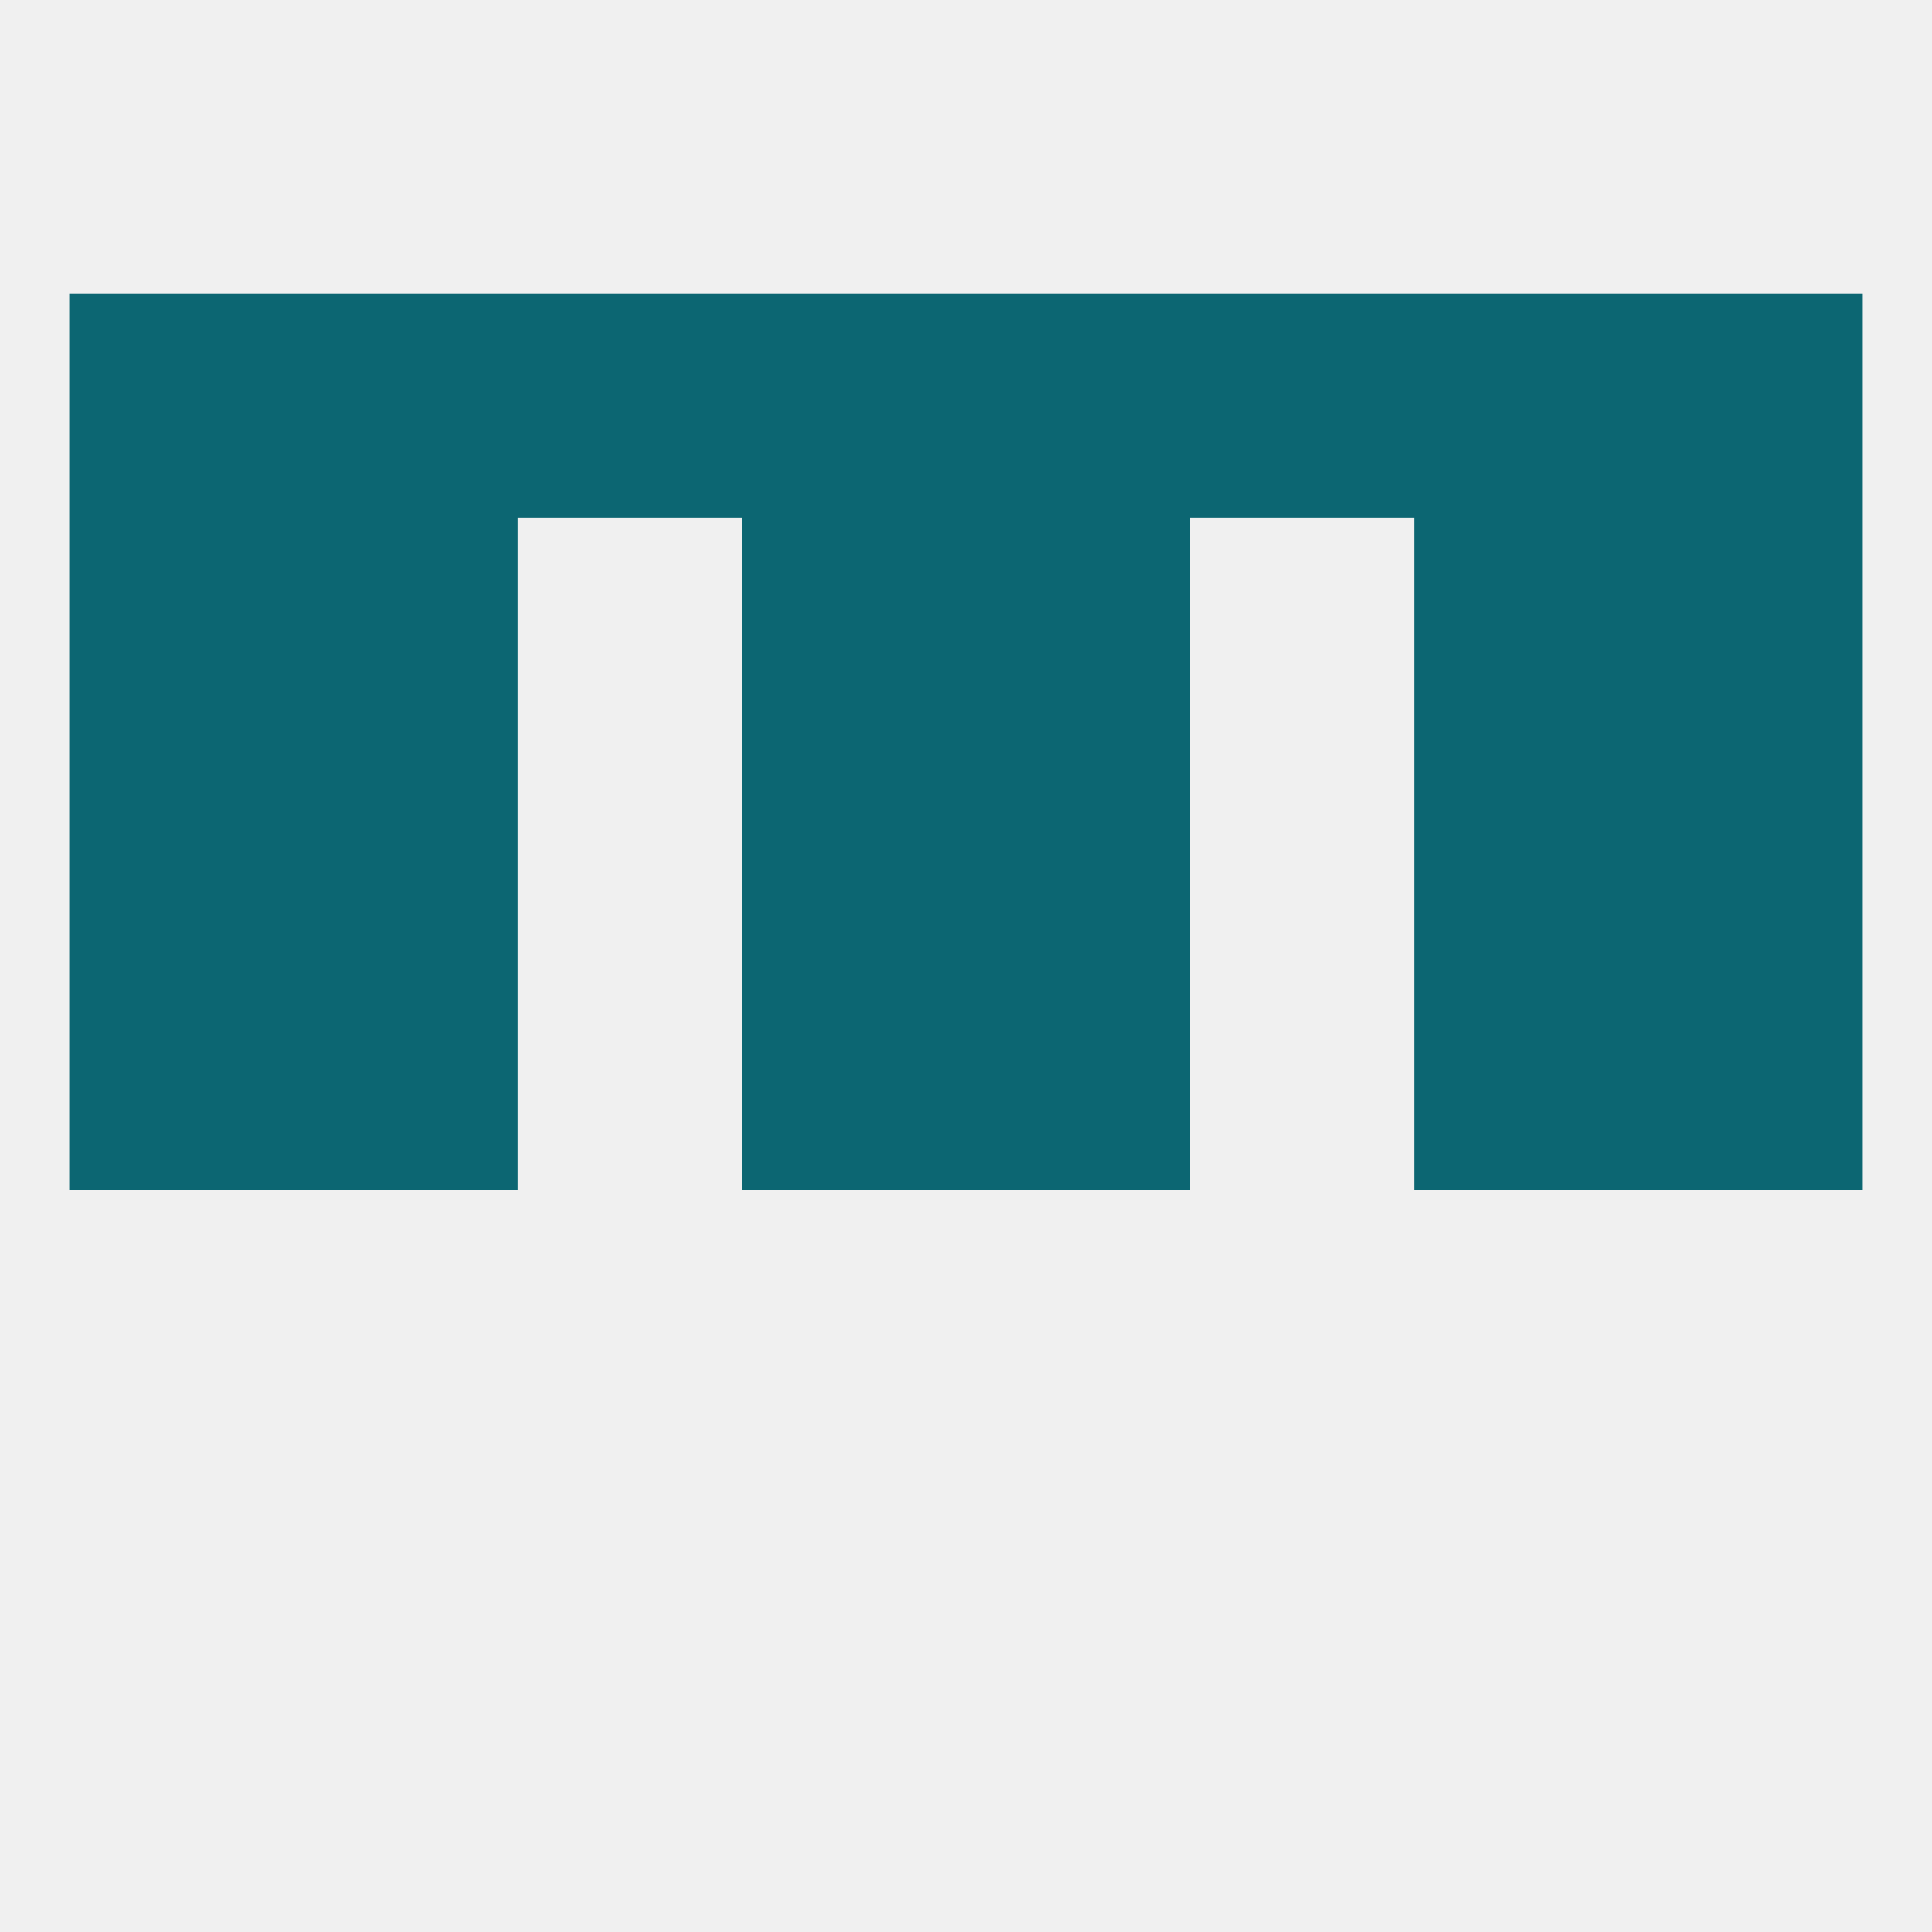
<!--   <?xml version="1.0"?> -->
<svg version="1.1" baseprofile="full" xmlns="http://www.w3.org/2000/svg" xmlns:xlink="http://www.w3.org/1999/xlink" xmlns:ev="http://www.w3.org/2001/xml-events" width="250" height="250" viewBox="0 0 250 250" >
	<rect width="100%" height="100%" fill="rgba(240,240,240,255)"/>

	<rect x="183" y="38" width="29" height="29" fill="rgba(12,102,114,255)"/>
	<rect x="67" y="38" width="29" height="29" fill="rgba(12,102,114,255)"/>
	<rect x="154" y="38" width="29" height="29" fill="rgba(12,102,114,255)"/>
	<rect x="9" y="38" width="29" height="29" fill="rgba(12,102,114,255)"/>
	<rect x="212" y="38" width="29" height="29" fill="rgba(12,102,114,255)"/>
	<rect x="96" y="38" width="29" height="29" fill="rgba(12,102,114,255)"/>
	<rect x="125" y="38" width="29" height="29" fill="rgba(12,102,114,255)"/>
	<rect x="38" y="38" width="29" height="29" fill="rgba(12,102,114,255)"/>
	<rect x="9" y="125" width="29" height="29" fill="rgba(12,102,114,255)"/>
	<rect x="212" y="125" width="29" height="29" fill="rgba(12,102,114,255)"/>
	<rect x="38" y="125" width="29" height="29" fill="rgba(12,102,114,255)"/>
	<rect x="183" y="125" width="29" height="29" fill="rgba(12,102,114,255)"/>
	<rect x="96" y="125" width="29" height="29" fill="rgba(12,102,114,255)"/>
	<rect x="125" y="125" width="29" height="29" fill="rgba(12,102,114,255)"/>
	<rect x="9" y="96" width="29" height="29" fill="rgba(12,102,114,255)"/>
	<rect x="212" y="96" width="29" height="29" fill="rgba(12,102,114,255)"/>
	<rect x="38" y="96" width="29" height="29" fill="rgba(12,102,114,255)"/>
	<rect x="183" y="96" width="29" height="29" fill="rgba(12,102,114,255)"/>
	<rect x="96" y="96" width="29" height="29" fill="rgba(12,102,114,255)"/>
	<rect x="125" y="96" width="29" height="29" fill="rgba(12,102,114,255)"/>
	<rect x="9" y="67" width="29" height="29" fill="rgba(12,102,114,255)"/>
	<rect x="212" y="67" width="29" height="29" fill="rgba(12,102,114,255)"/>
	<rect x="38" y="67" width="29" height="29" fill="rgba(12,102,114,255)"/>
	<rect x="183" y="67" width="29" height="29" fill="rgba(12,102,114,255)"/>
	<rect x="96" y="67" width="29" height="29" fill="rgba(12,102,114,255)"/>
	<rect x="125" y="67" width="29" height="29" fill="rgba(12,102,114,255)"/>
</svg>